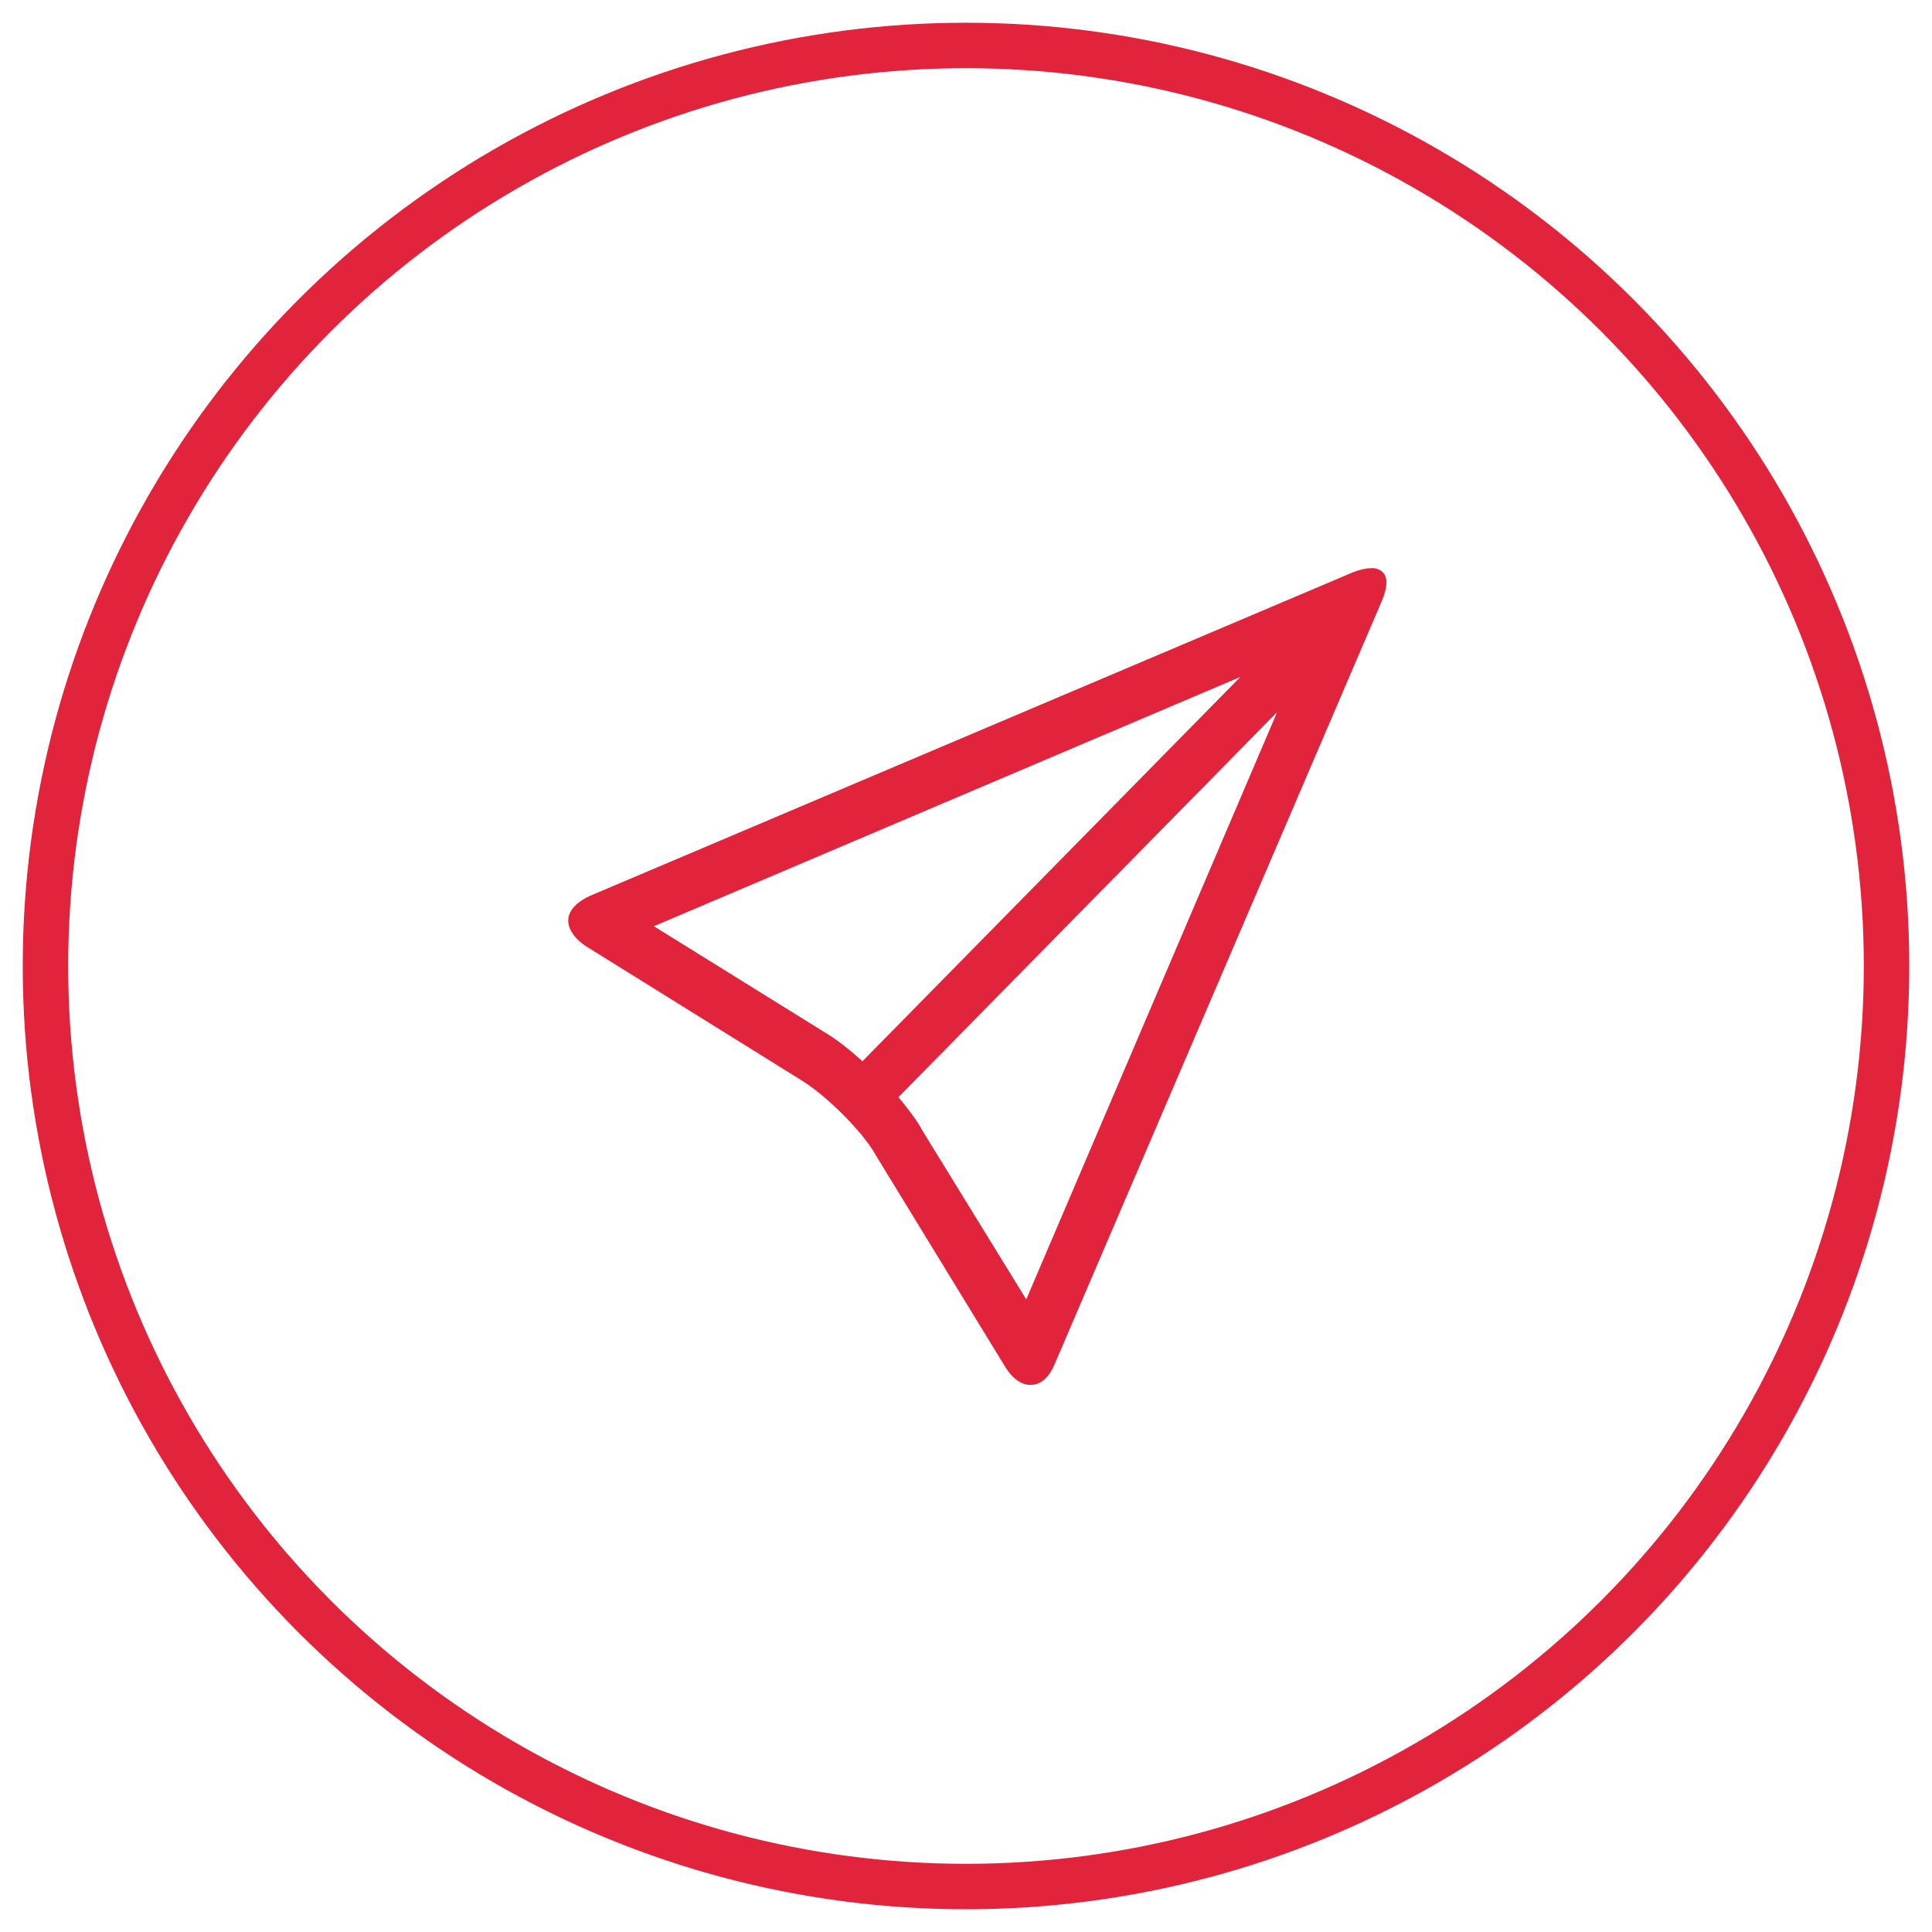 <svg xmlns="http://www.w3.org/2000/svg" width="85" height="85" viewBox="0 0 85 85"><g fill="none" fill-rule="evenodd" transform="translate(2 2)"><circle cx="40.5" cy="40.5" r="40.5" stroke="#E1243B" stroke-width="2"/><path fill="#E1243B" d="M58.303,23 L58.479,23 C59.041,23.117 59.147,23.598 58.795,24.441 L44.416,57.98 C44.158,58.613 43.795,58.93 43.326,58.93 C43.139,58.93 42.951,58.865 42.764,58.736 C42.576,58.607 42.401,58.414 42.237,58.156 L36.541,48.84 C36.33,48.465 36.037,48.066 35.662,47.645 C35.287,47.223 34.889,46.824 34.467,46.449 C34.045,46.074 33.647,45.77 33.272,45.535 L23.78,39.629 C23.428,39.395 23.194,39.137 23.076,38.855 C22.959,38.574 22.977,38.311 23.129,38.064 C23.282,37.818 23.557,37.602 23.955,37.414 L57.53,23.176 C57.834,23.059 58.092,23 58.303,23 Z M34.467,43.531 C34.912,43.813 35.405,44.199 35.944,44.691 L52.573,27.781 L26.768,38.75 L34.467,43.531 Z M43.151,55.168 L54.19,29.328 L37.526,46.273 C37.666,46.438 37.795,46.596 37.912,46.748 C38.03,46.9 38.147,47.059 38.264,47.223 C38.381,47.387 38.475,47.539 38.545,47.68 L43.151,55.168 Z"/></g></svg>